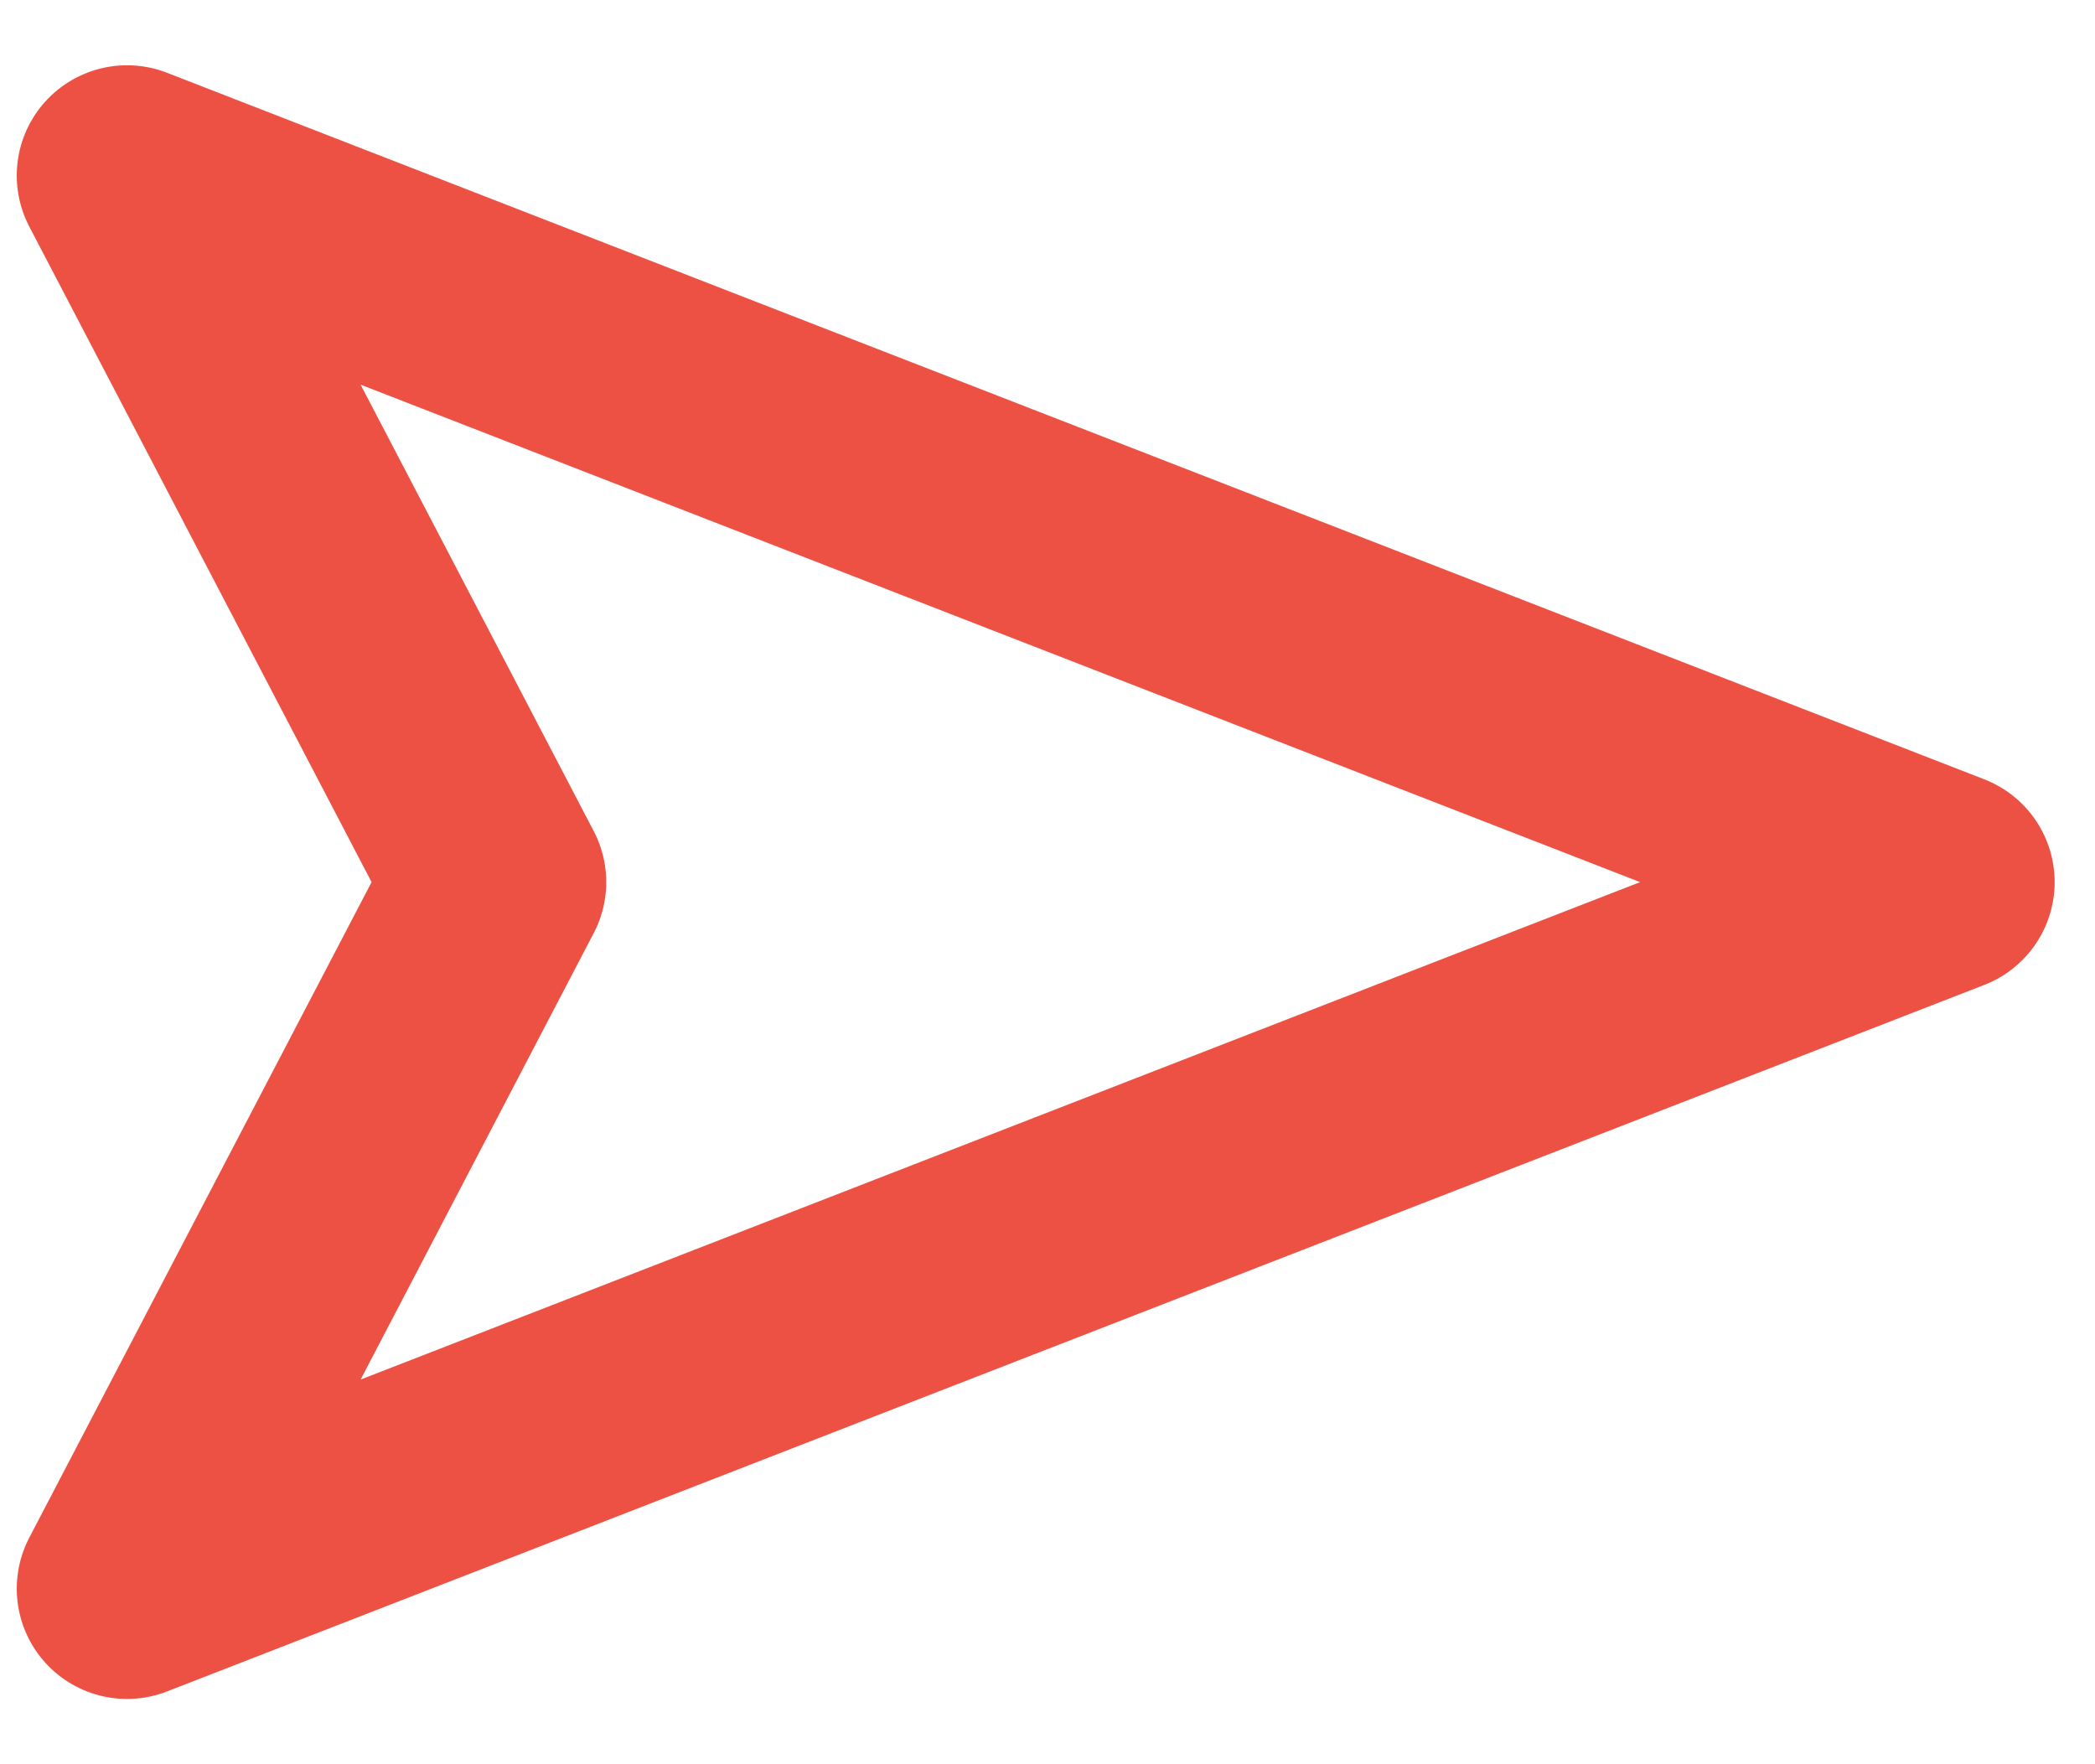<svg width="19" height="16" fill="none" xmlns="http://www.w3.org/2000/svg"><path d="M17.634 8L1.152 1.592 4.498 8l-3.346 6.408L17.634 8z" stroke="#ED5144" stroke-width="2" stroke-linecap="round" stroke-linejoin="round"/></svg>